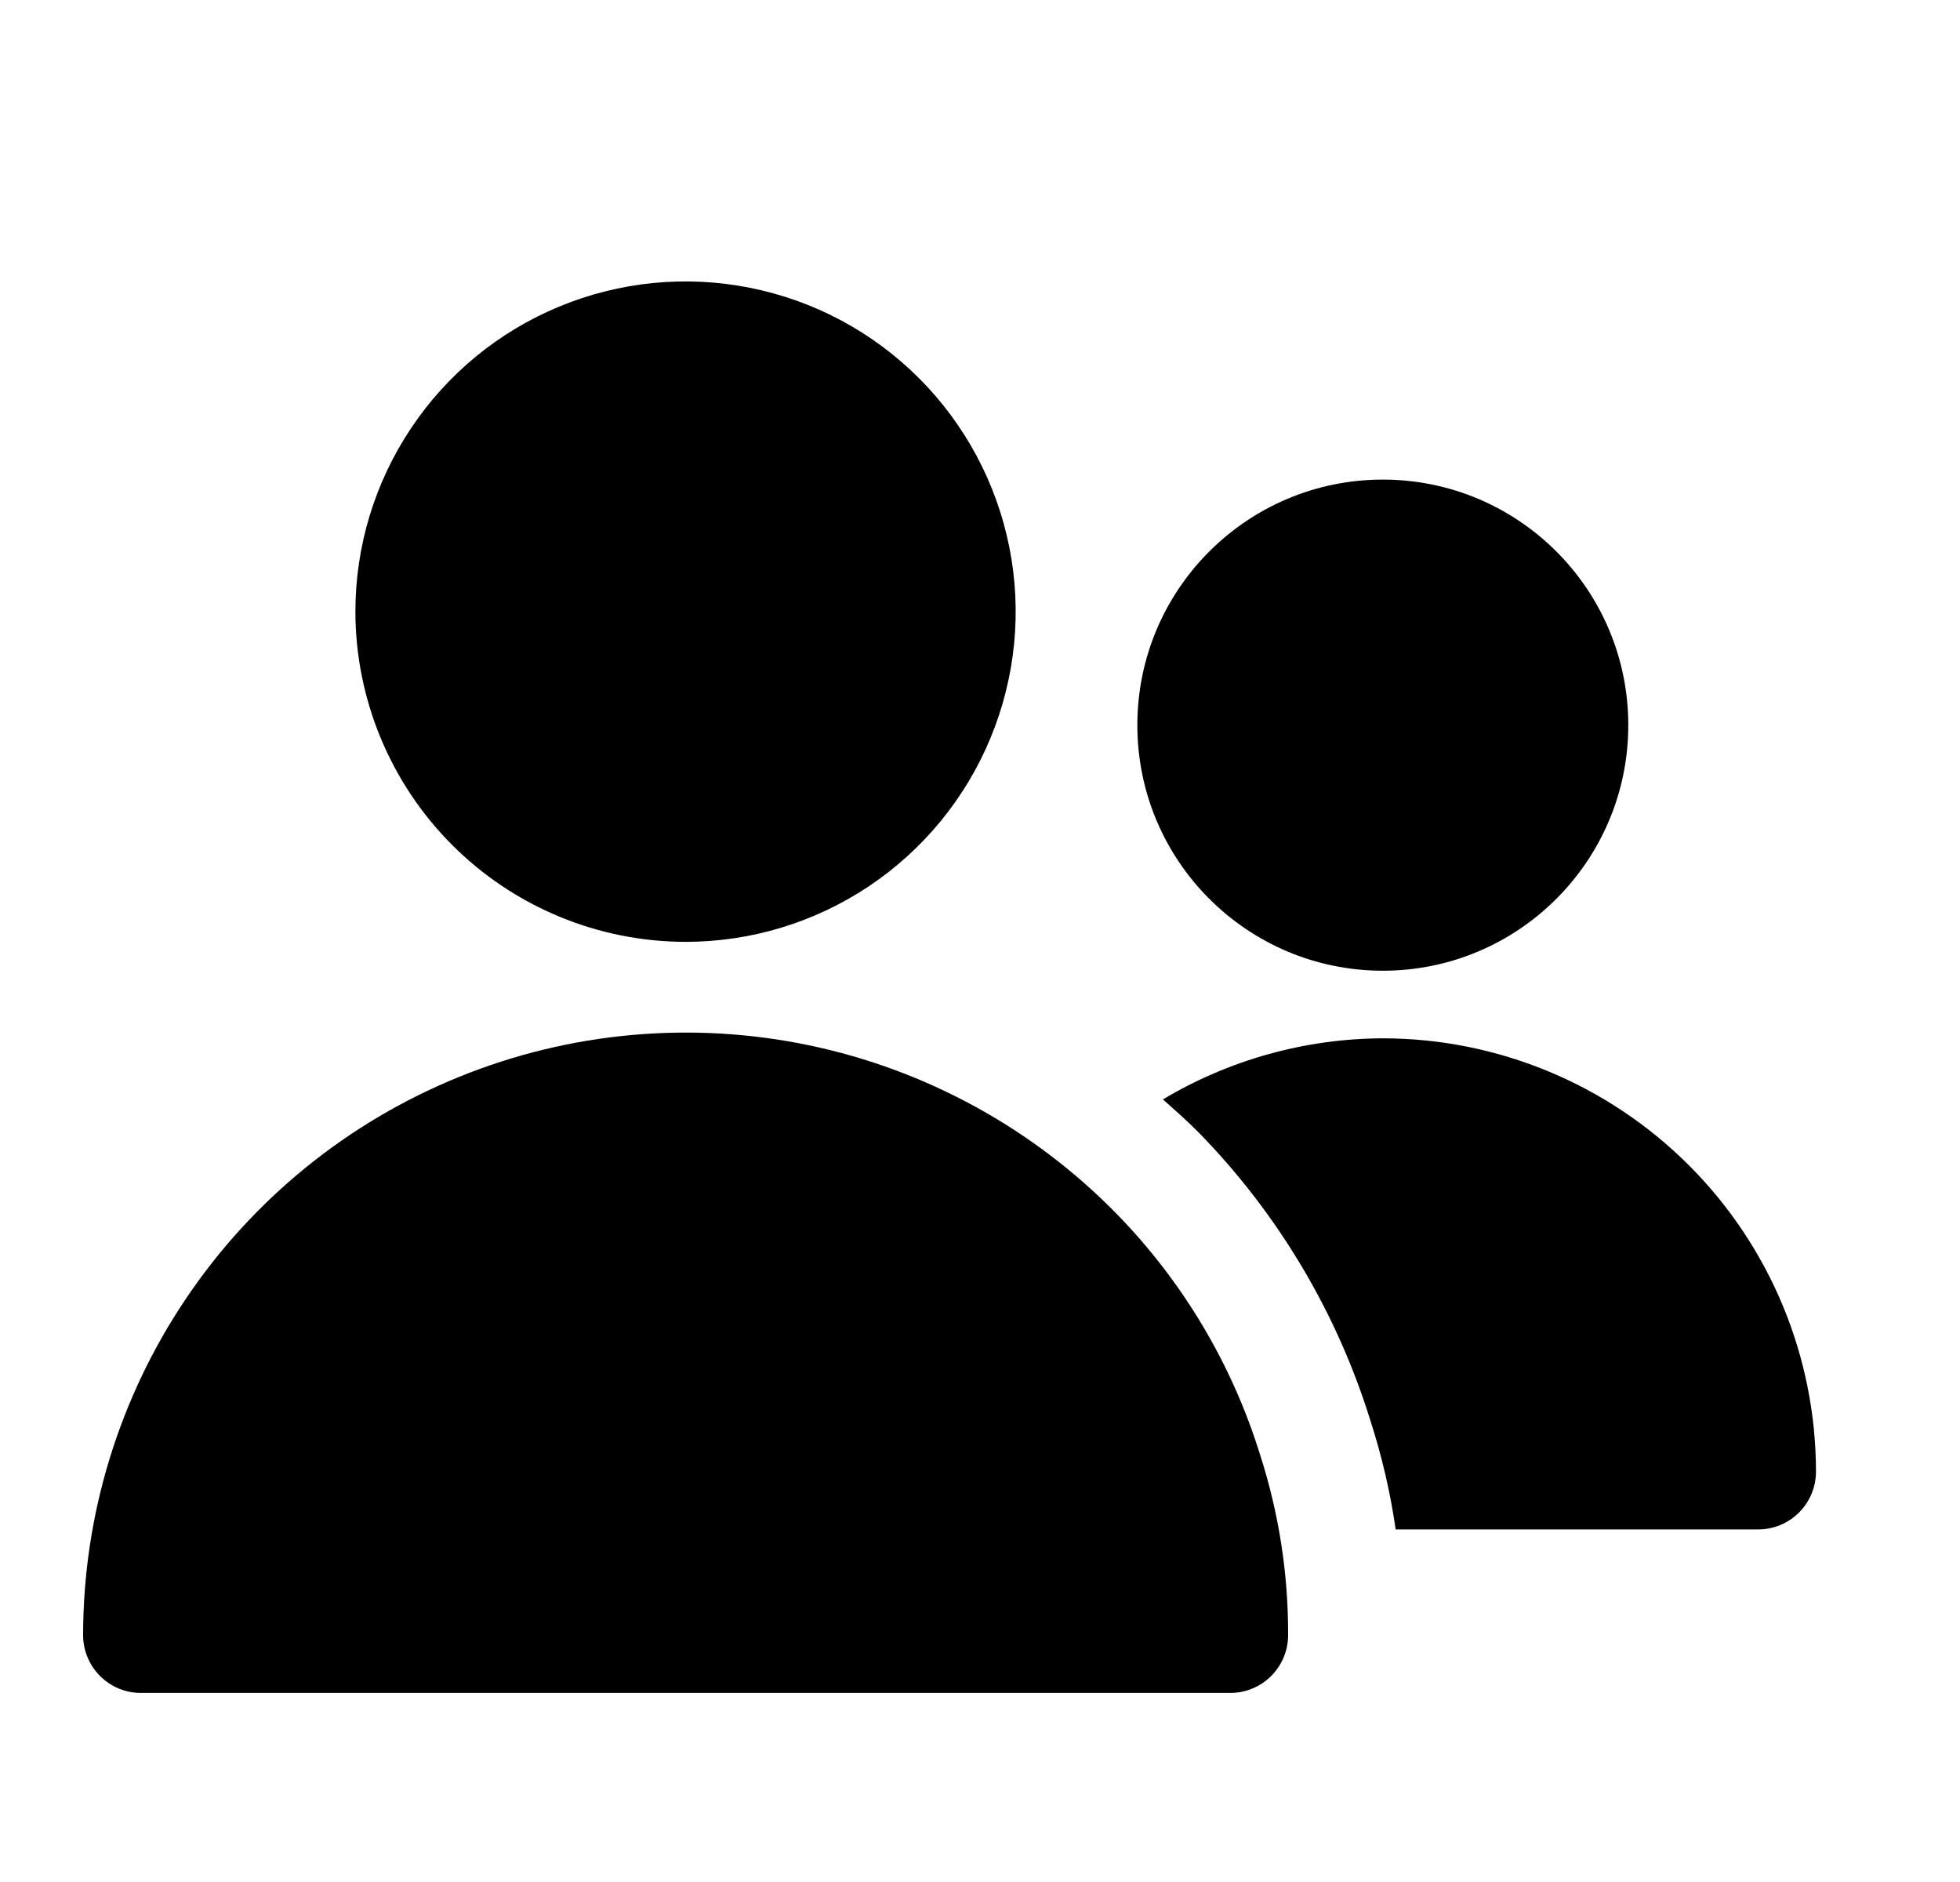 <svg width="25" height="24" viewBox="0 0 25 24" fill="none" xmlns="http://www.w3.org/2000/svg">
<path d="M8.744 12.011C9.577 12.011 10.391 11.764 11.084 11.301C11.776 10.838 12.316 10.18 12.634 9.411C12.953 8.641 13.037 7.795 12.874 6.978C12.711 6.161 12.31 5.411 11.721 4.822C11.132 4.233 10.382 3.832 9.565 3.67C8.748 3.507 7.902 3.591 7.132 3.91C6.363 4.228 5.705 4.768 5.243 5.461C4.78 6.153 4.533 6.968 4.533 7.8C4.535 8.917 4.979 9.987 5.768 10.776C6.557 11.566 7.628 12.009 8.744 12.011ZM14.252 15.489C13.185 14.395 11.816 13.643 10.32 13.33C8.824 13.018 7.269 13.158 5.853 13.734C4.437 14.309 3.224 15.294 2.371 16.562C1.517 17.83 1.061 19.324 1.06 20.852C1.06 21.047 1.138 21.235 1.276 21.373C1.414 21.511 1.601 21.589 1.797 21.589H15.693C15.888 21.589 16.076 21.511 16.214 21.373C16.352 21.235 16.43 21.047 16.43 20.852C16.433 20.071 16.312 19.294 16.072 18.55C15.716 17.401 15.092 16.352 14.252 15.489Z" fill="black"/>
<path d="M17.638 12.379C19.367 12.379 20.769 10.977 20.769 9.247C20.769 7.518 19.367 6.116 17.638 6.116C15.909 6.116 14.507 7.518 14.507 9.247C14.507 10.977 15.909 12.379 17.638 12.379Z" fill="black"/>
<path d="M17.637 13.241C16.649 13.245 15.681 13.514 14.833 14.02C14.993 14.163 15.154 14.303 15.305 14.458C16.308 15.489 17.054 16.743 17.48 18.117C17.626 18.569 17.734 19.033 17.802 19.504H22.426C22.622 19.504 22.809 19.426 22.947 19.288C23.085 19.15 23.163 18.962 23.163 18.767C23.162 17.302 22.579 15.897 21.543 14.861C20.507 13.825 19.102 13.242 17.637 13.241Z" fill="black"/>
</svg>
